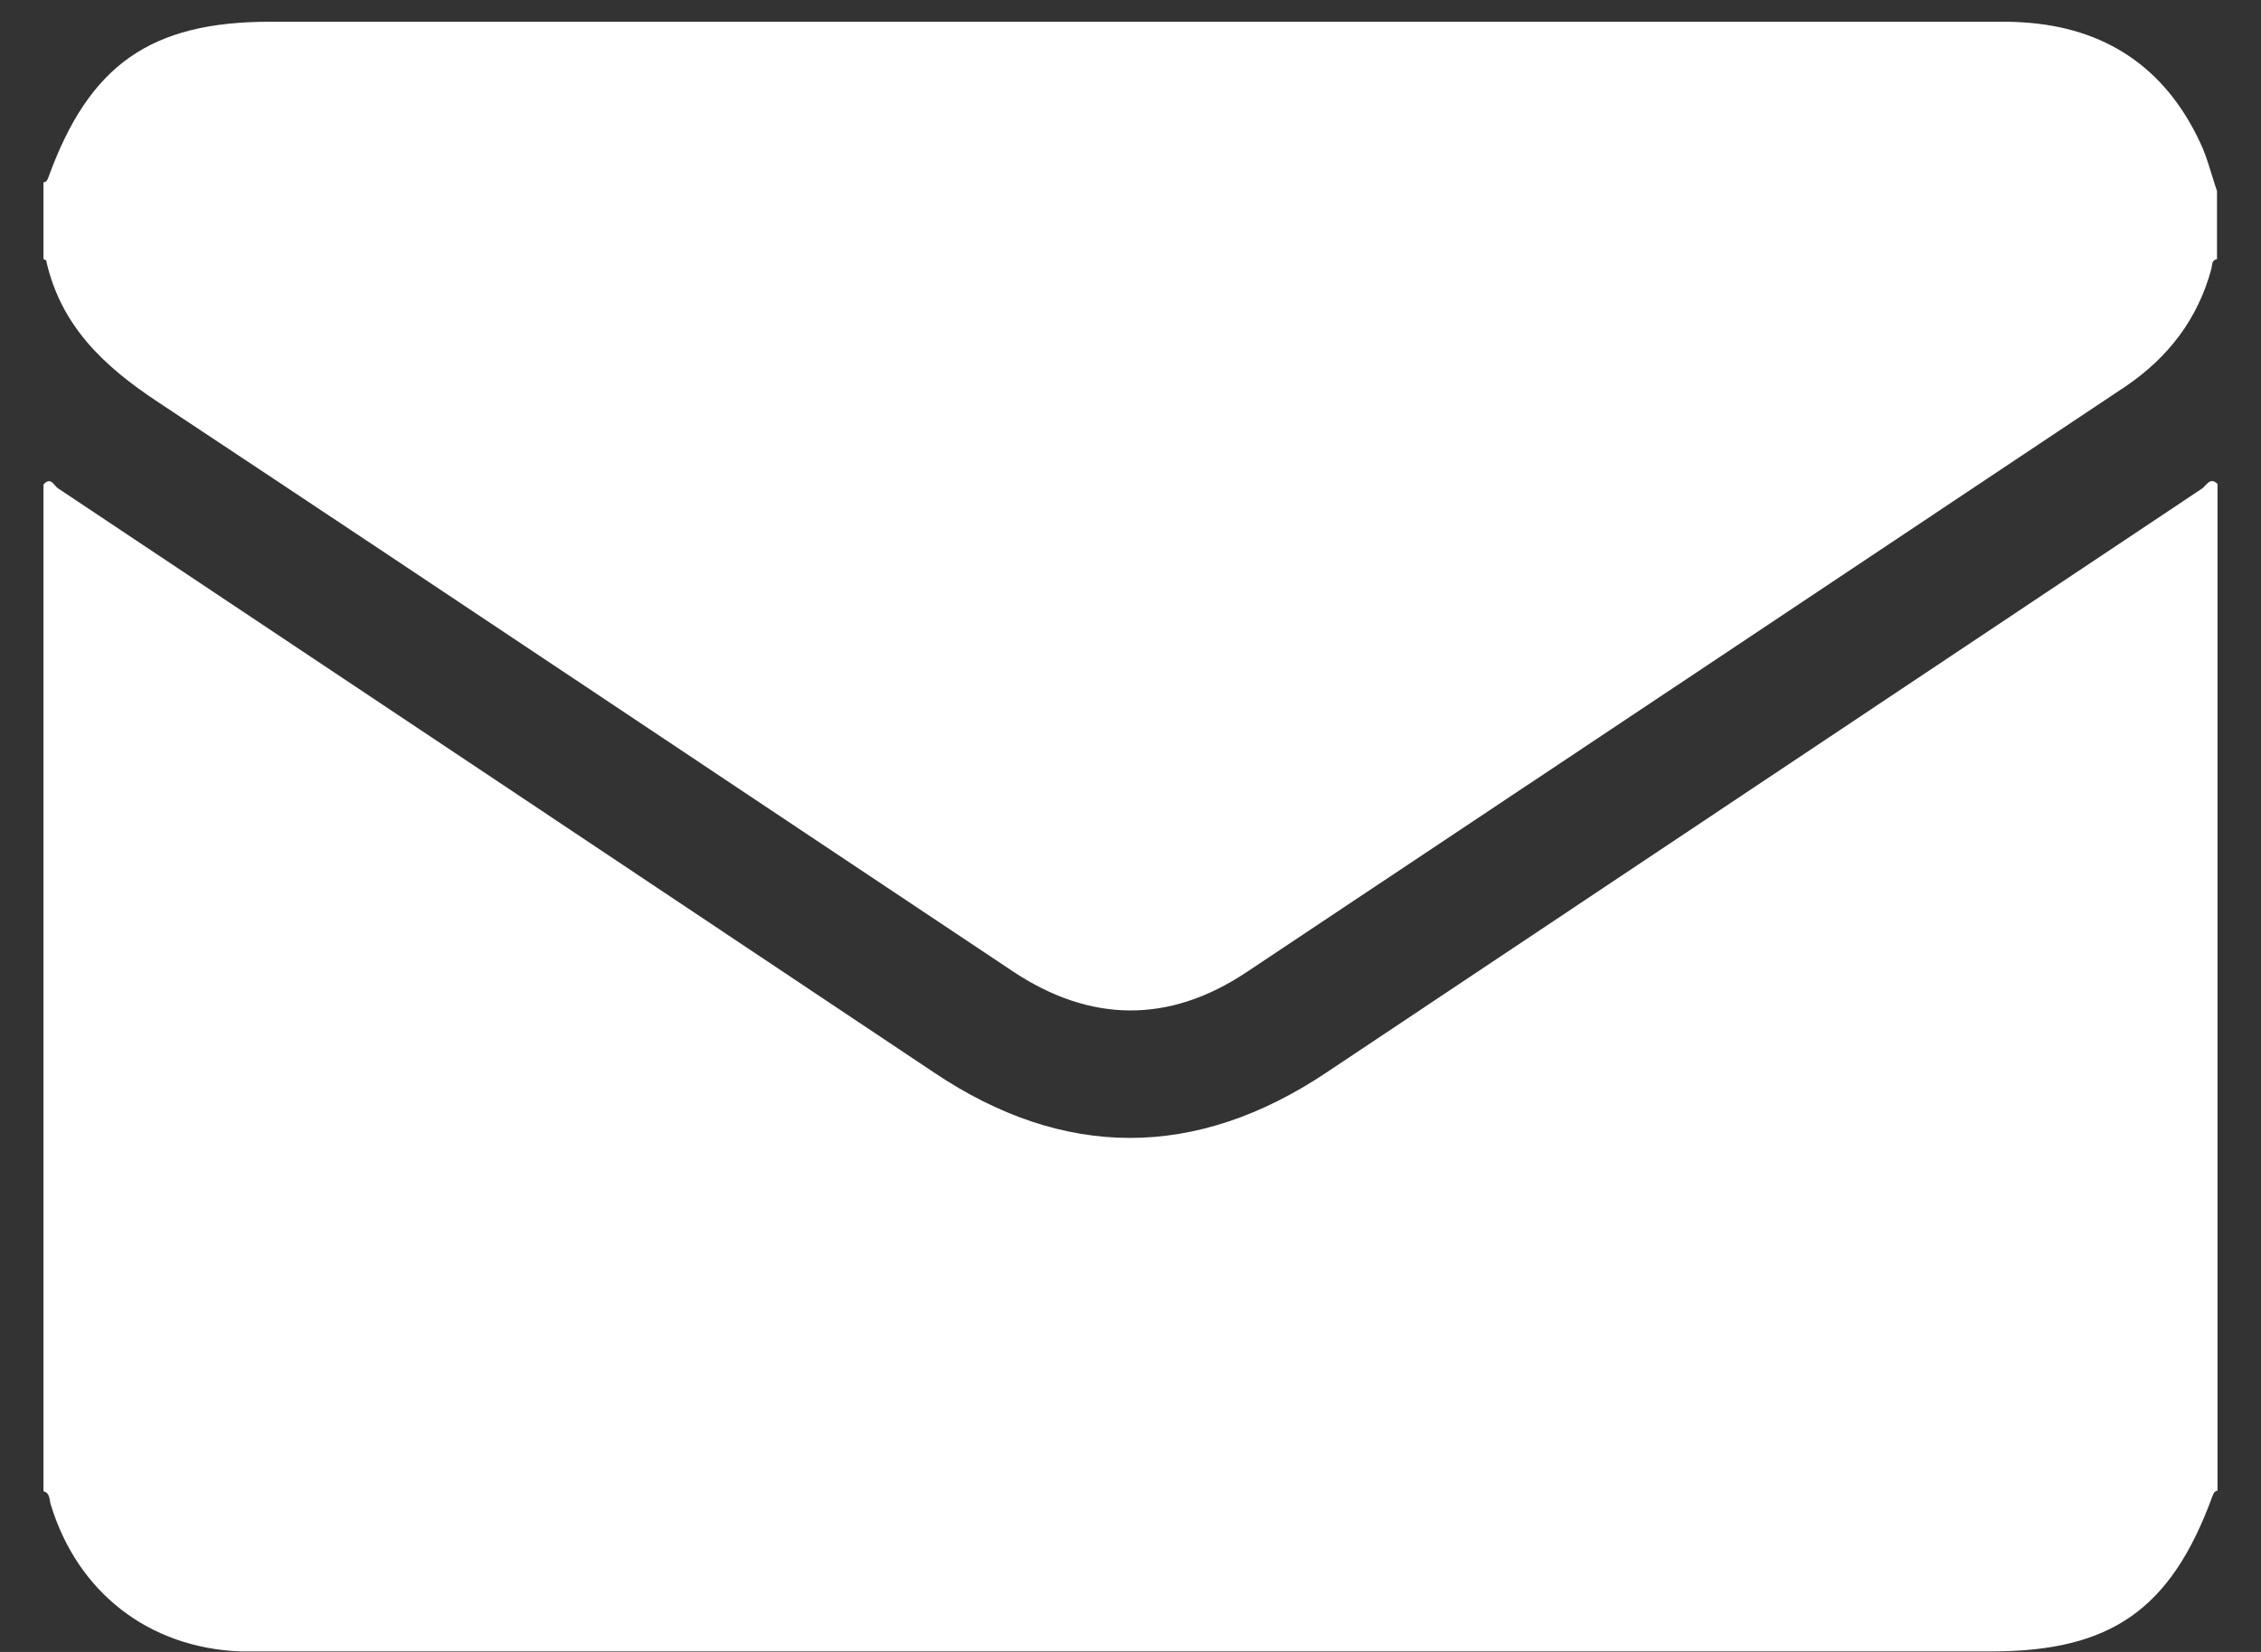 <svg width="26" height="19" viewBox="0 0 26 19" fill="none" xmlns="http://www.w3.org/2000/svg">
<rect x="0" y="0" width="26" height="19" fill="#333333" stroke="none"/>
<path d="M25.5 5.566C25.5 9.426 25.5 13.286 25.5 17.145C25.461 17.152 25.454 17.178 25.441 17.21C24.966 18.51 24.276 18.994 22.902 18.994C16.285 18.994 9.676 18.994 3.059 18.994C2.962 18.994 2.864 18.994 2.766 18.994C1.711 18.954 0.891 18.314 0.585 17.308C0.565 17.25 0.578 17.171 0.5 17.152C0.5 13.292 0.5 9.432 0.5 5.573C0.585 5.475 0.624 5.592 0.669 5.618C4.03 7.858 7.39 10.098 10.744 12.338C12.235 13.338 13.752 13.338 15.25 12.338C18.61 10.098 21.964 7.858 25.324 5.618C25.37 5.586 25.415 5.481 25.5 5.566Z" fill="white"/>
<path d="M0.5 2.98C0.5 2.686 0.5 2.392 0.5 2.098C0.539 2.092 0.546 2.066 0.559 2.033C1.027 0.746 1.731 0.25 3.105 0.25C9.728 0.25 16.344 0.25 22.967 0.25C23.064 0.25 23.162 0.25 23.26 0.257C24.204 0.315 24.894 0.772 25.298 1.635C25.383 1.811 25.428 2.007 25.494 2.196C25.494 2.457 25.494 2.719 25.494 2.98C25.428 2.993 25.441 3.052 25.428 3.097C25.272 3.672 24.933 4.11 24.445 4.443C21.078 6.689 17.705 8.936 14.332 11.183C13.44 11.777 12.534 11.764 11.642 11.169C8.367 8.988 5.091 6.794 1.809 4.619C1.197 4.214 0.702 3.751 0.533 3.006C0.539 2.993 0.513 2.986 0.5 2.98Z" fill="white"/>
</svg>
